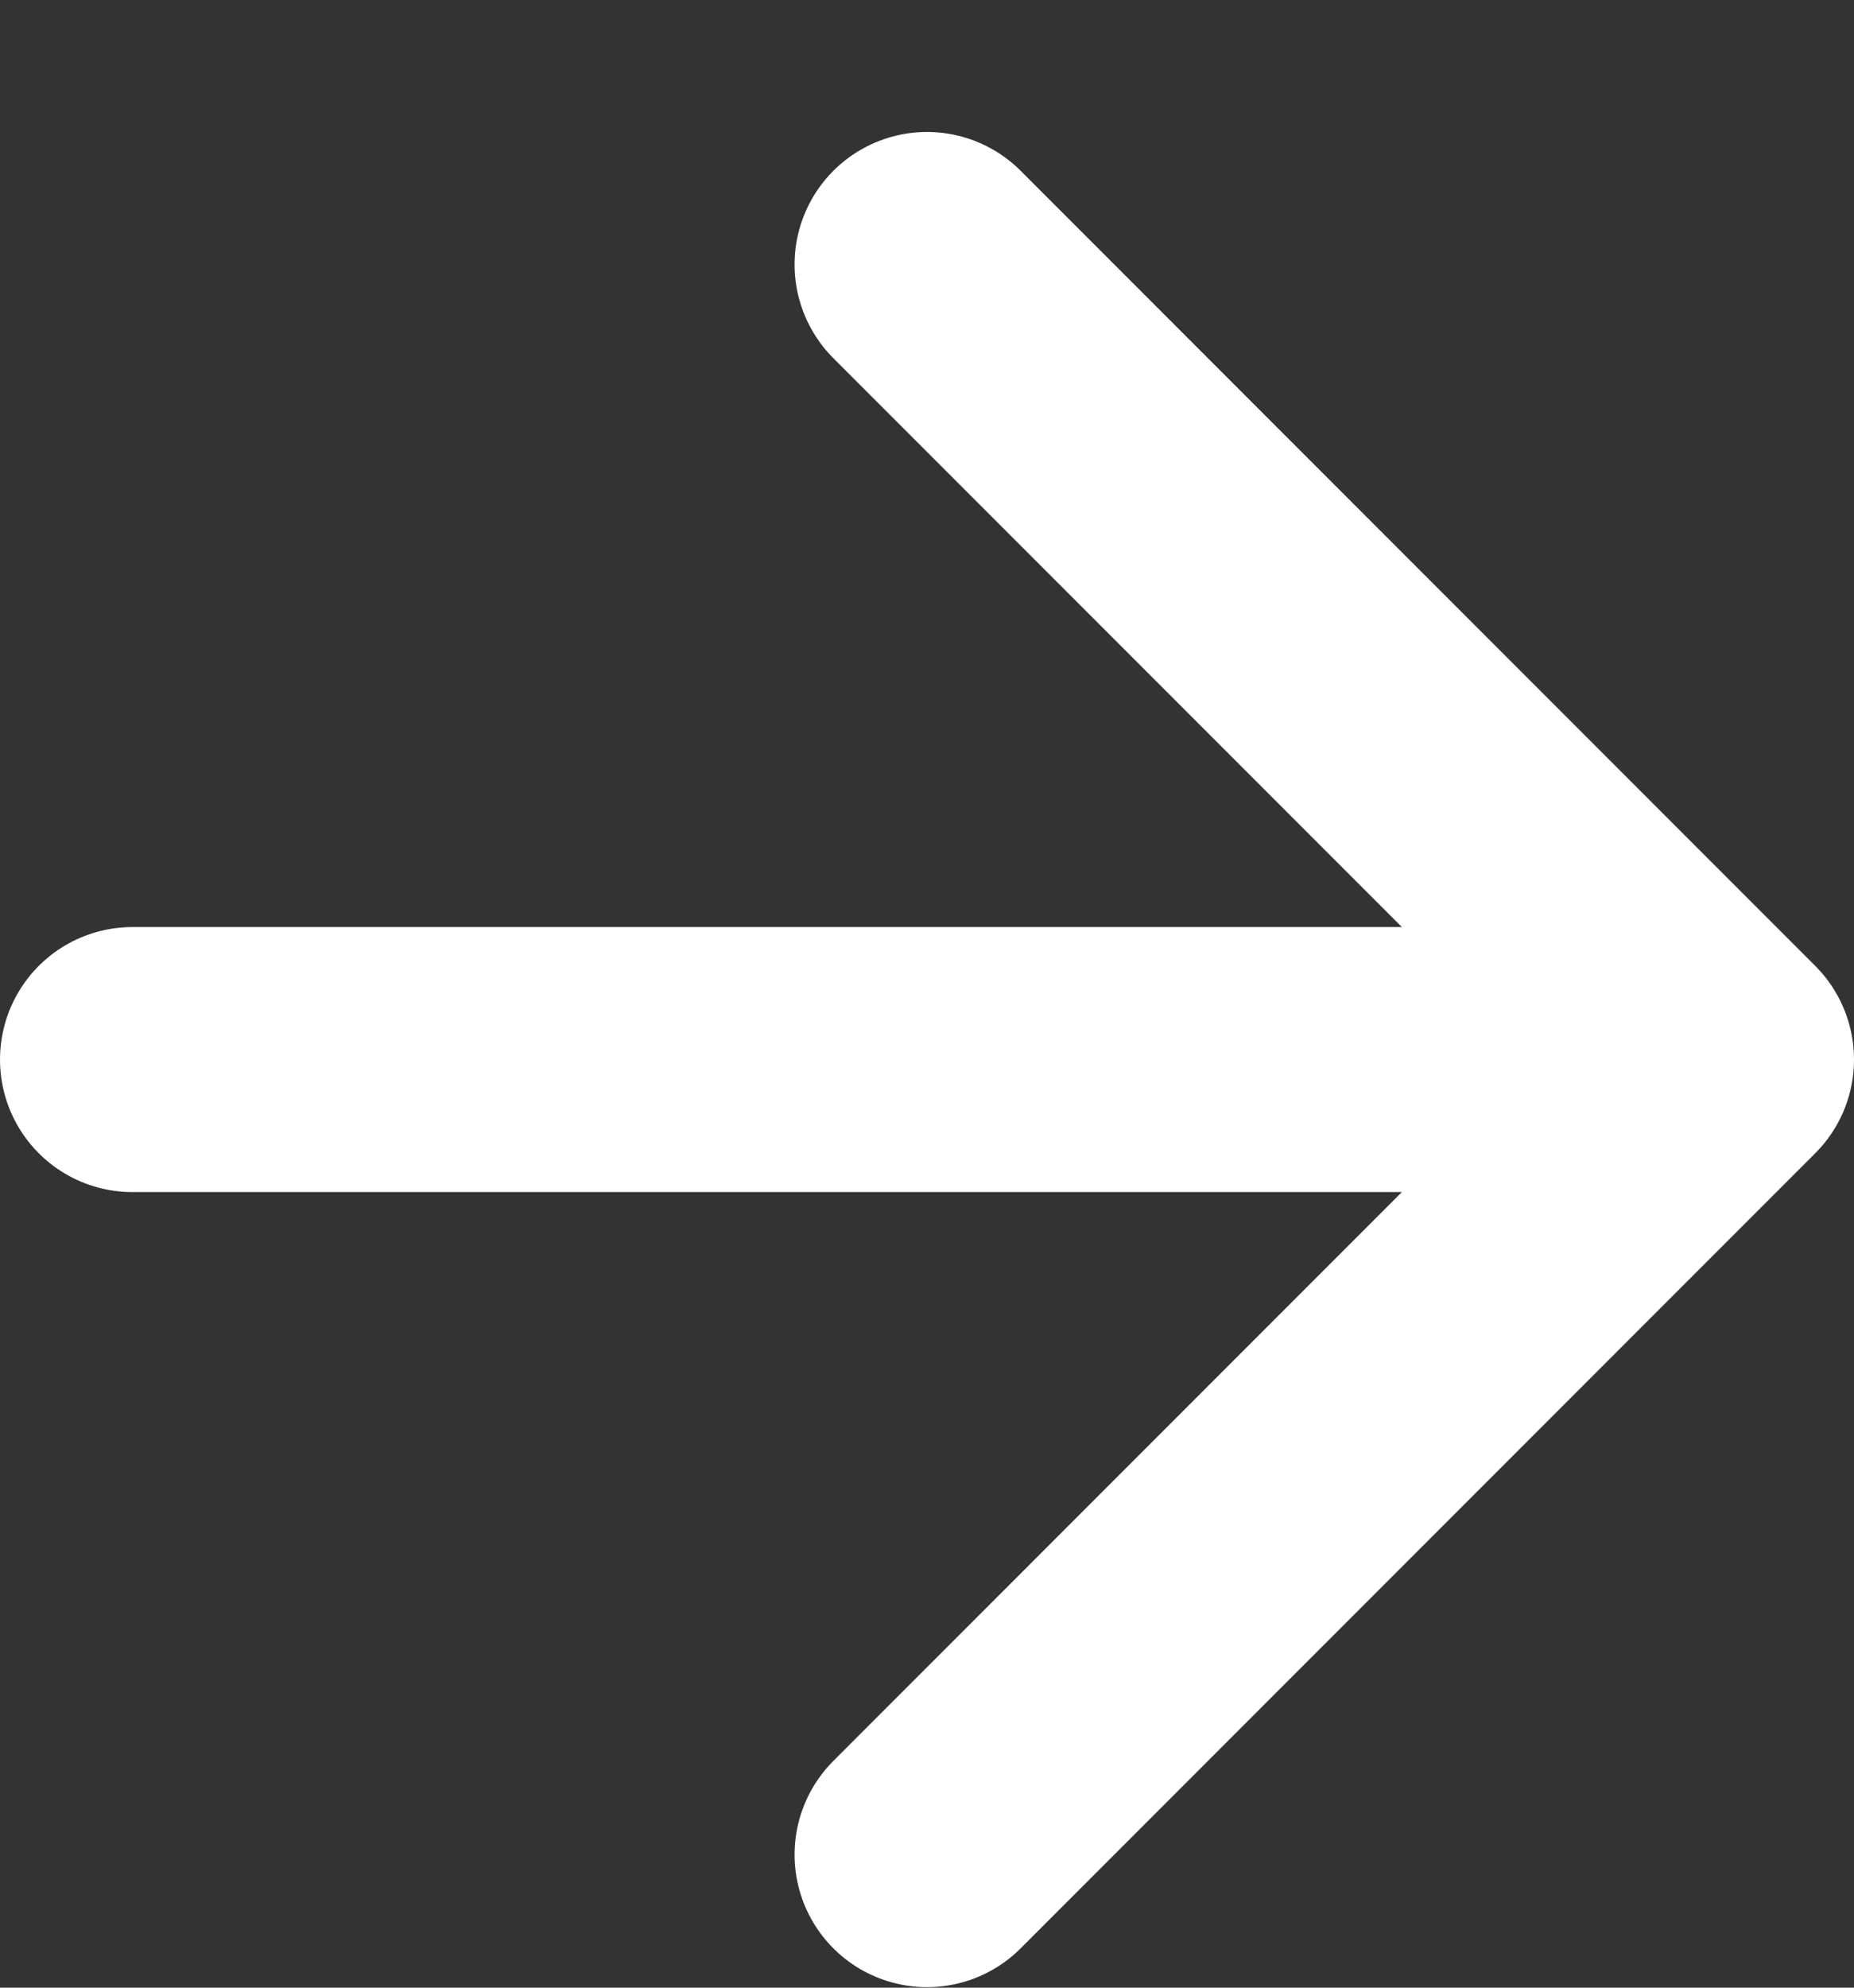<svg width="14" height="15" viewBox="0 0 14 15" fill="none" xmlns="http://www.w3.org/2000/svg">
<rect x="0" y="0" width="14" height="15" fill="#333333" stroke="none"/>
<path d="M1 7.996H12.5" stroke="white" style="stroke:white;stroke:white;stroke-opacity:1;" stroke-width="2" stroke-linecap="round" stroke-linejoin="round"/>
<path d="M7 1.996L13 7.996L7 13.996" stroke="white" style="stroke:white;stroke:white;stroke-opacity:1;" stroke-width="2" stroke-linecap="round" stroke-linejoin="round"/>
</svg>
